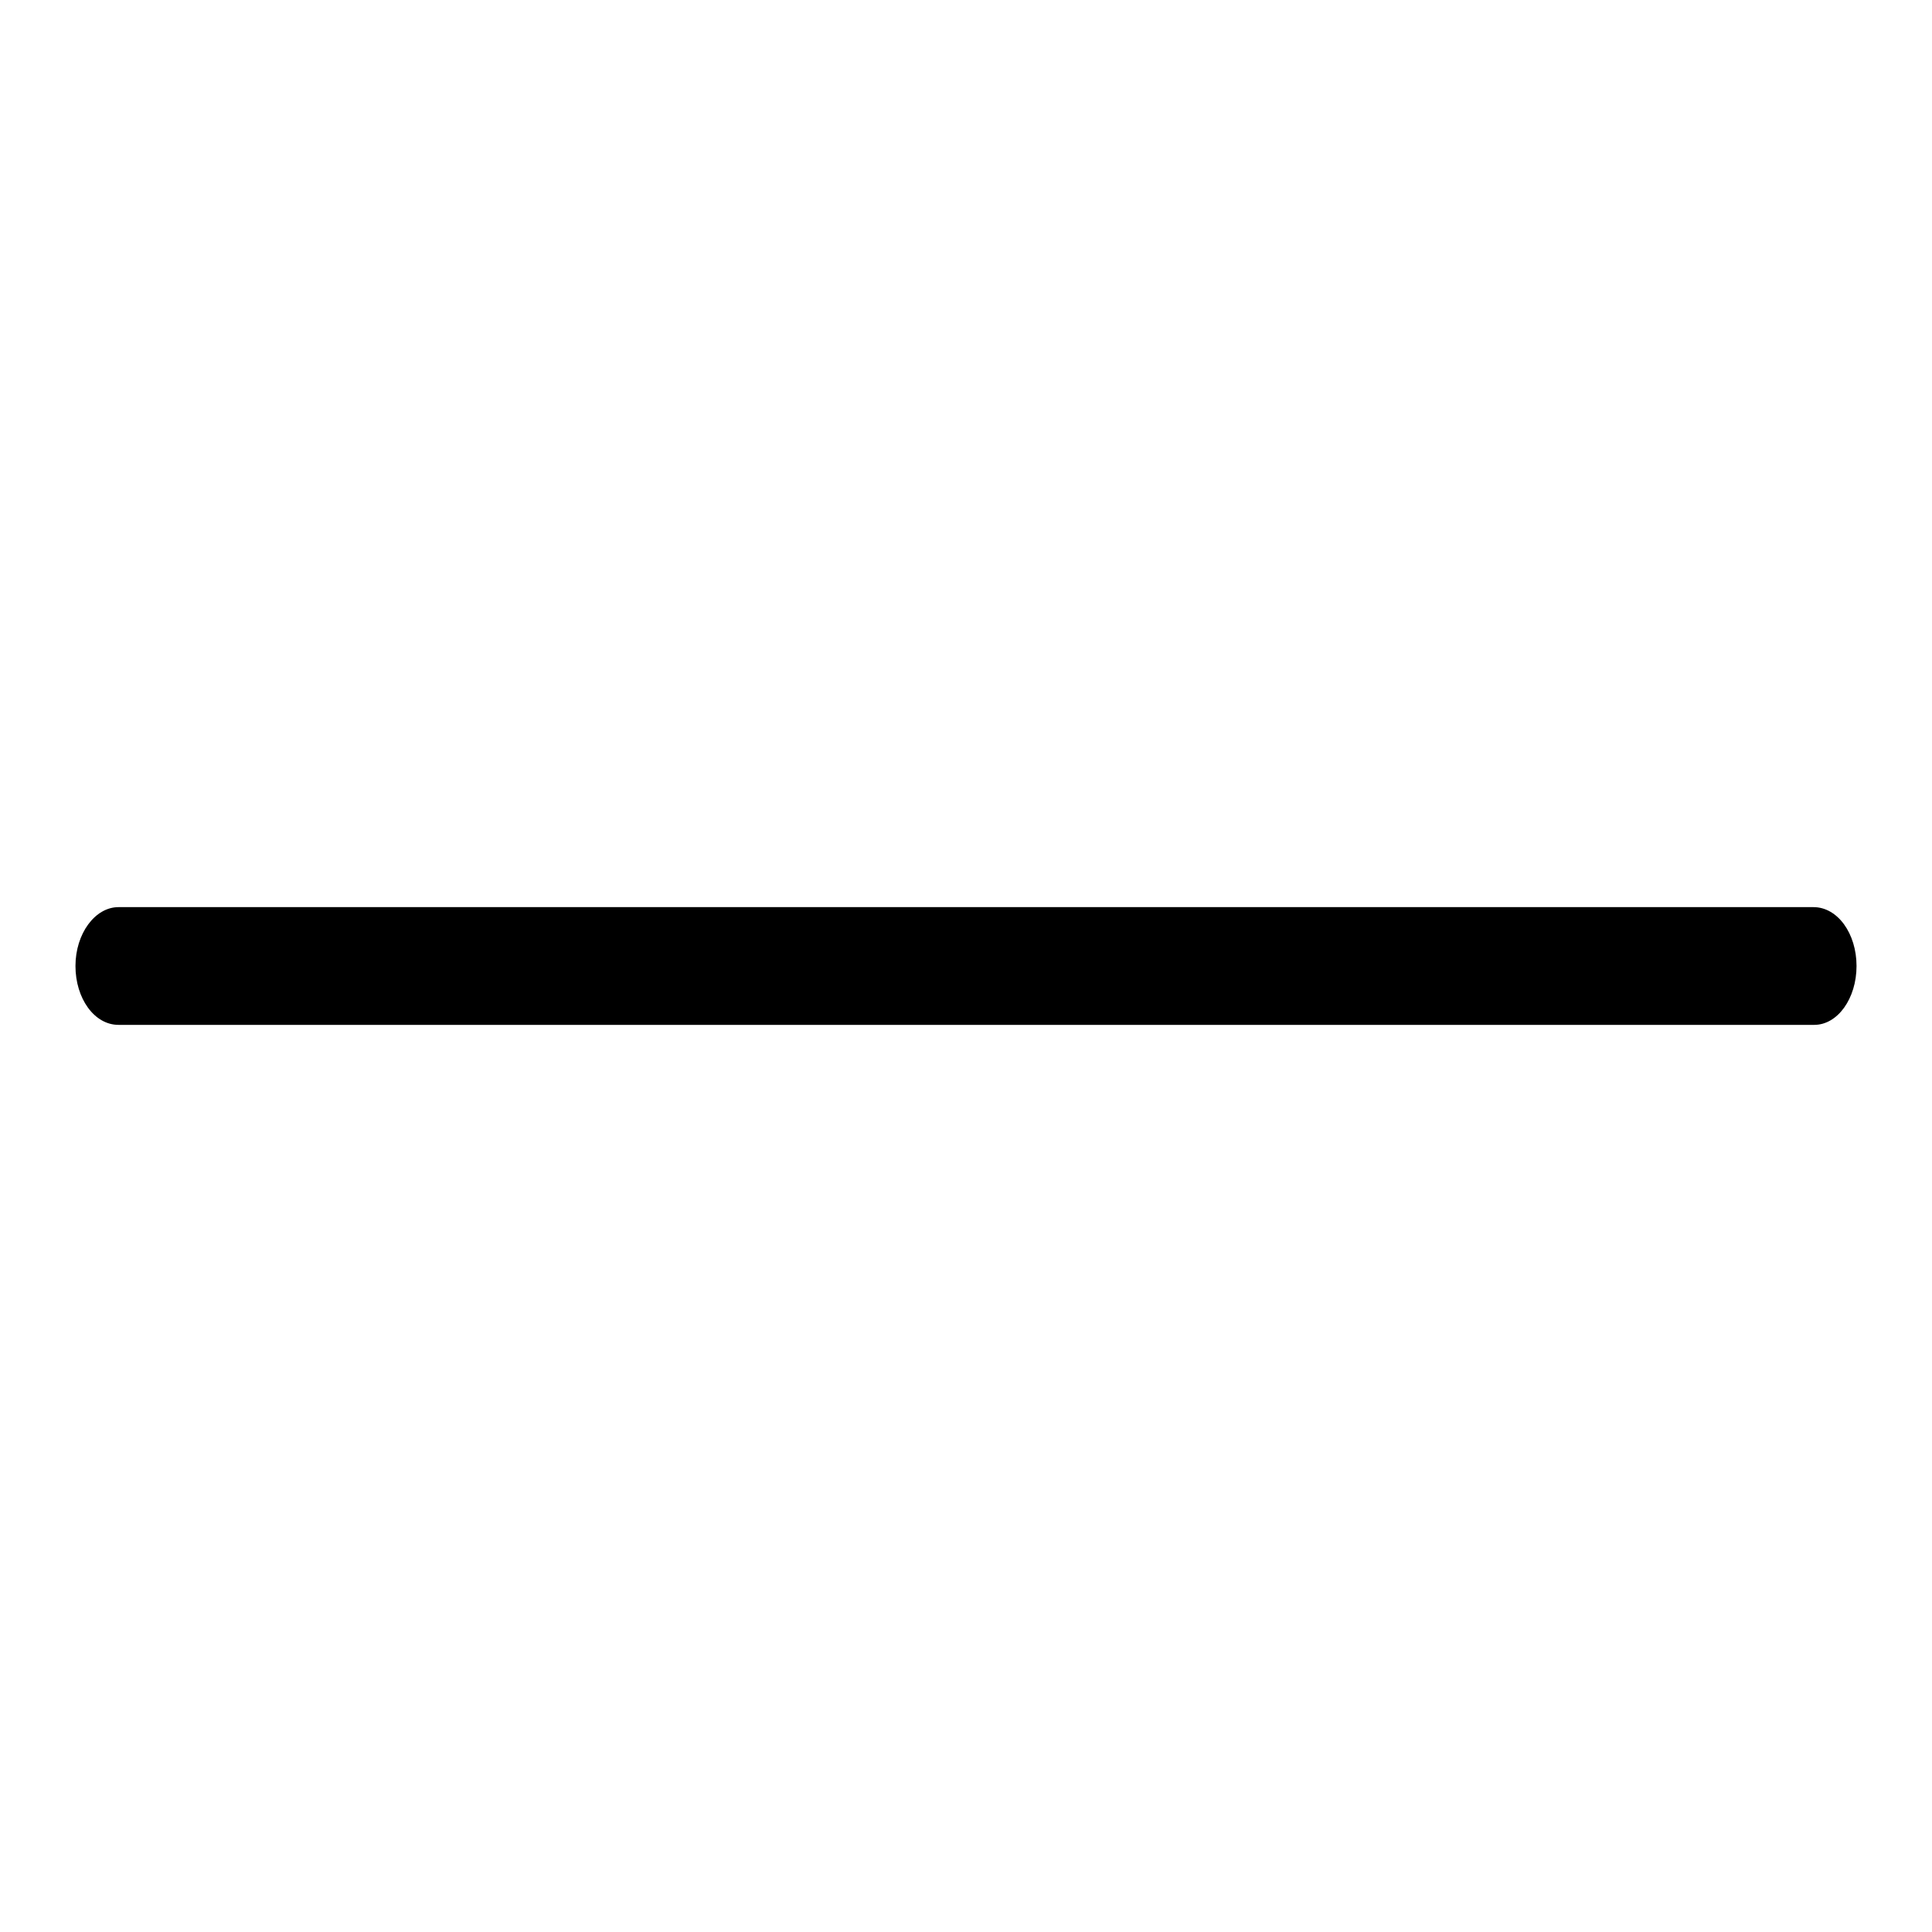 <?xml version="1.0" encoding="utf-8"?>
<!-- Svg Vector Icons : http://www.onlinewebfonts.com/icon -->
<!DOCTYPE svg PUBLIC "-//W3C//DTD SVG 1.1//EN" "http://www.w3.org/Graphics/SVG/1.1/DTD/svg11.dtd">
<svg version="1.1" xmlns="http://www.w3.org/2000/svg" xmlns:xlink="http://www.w3.org/1999/xlink" x="0px" y="0px" viewBox="0 0 256 256" enable-background="new 0 0 256 256" xml:space="preserve">
<g><g><path fill="#000000" d="M246,128c0-4.3-2.5-7.8-5.7-7.8H15.7c-3.1,0-5.7,3.5-5.7,7.8l0,0c0,4.3,2.5,7.8,5.7,7.8h224.7C243.5,135.8,246,132.3,246,128L246,128z"/></g></g>
</svg>